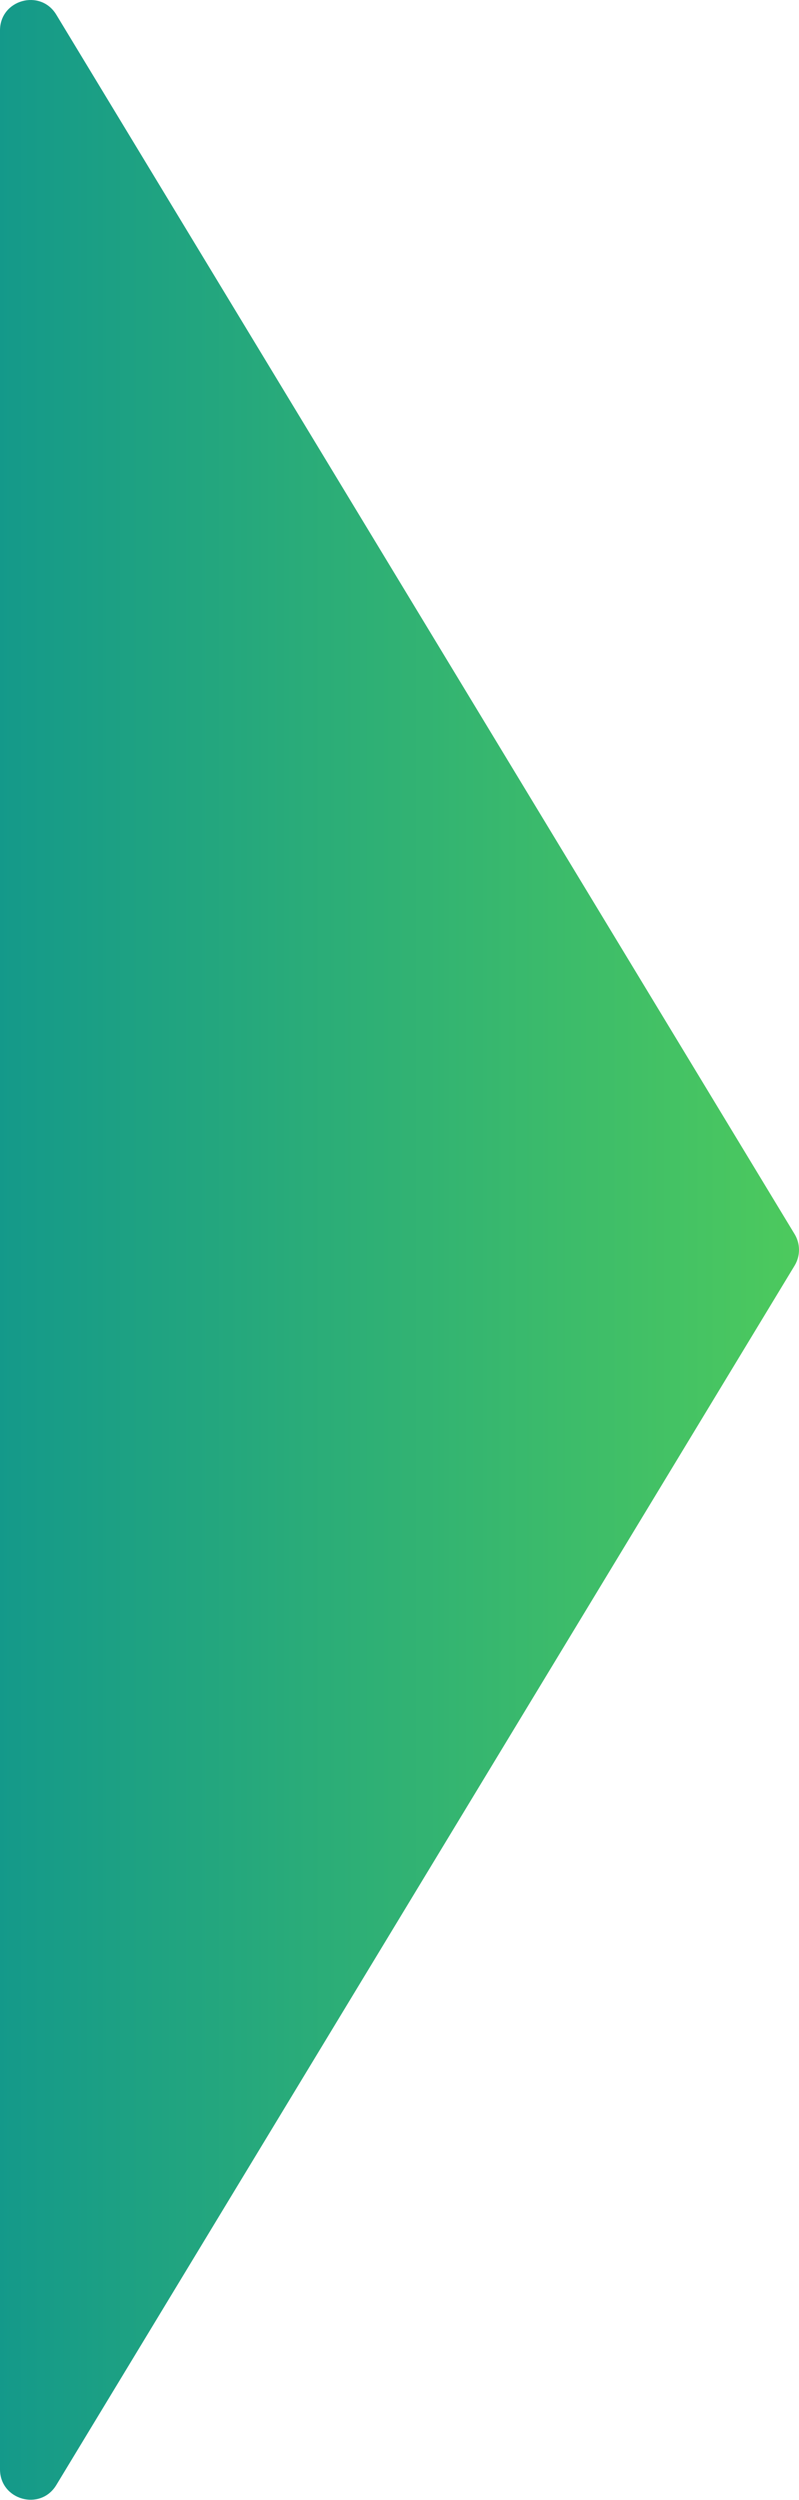 <?xml version="1.0" encoding="UTF-8"?> <svg xmlns="http://www.w3.org/2000/svg" width="316" height="988" viewBox="0 0 316 988" fill="none"> <path d="M314.263 487.701C316.579 491.523 316.579 496.317 314.263 500.139L22.265 982.038C15.972 992.424 1.29542e-05 987.963 1.3485e-05 975.819L5.56139e-05 12.021C5.61448e-05 -0.123 15.972 -4.585 22.265 5.802L314.263 487.701Z" fill="url(#paint0_linear_23_628)"></path> <defs> <linearGradient id="paint0_linear_23_628" x1="318.031" y1="493.92" x2="-106.01" y2="493.92" gradientUnits="userSpaceOnUse"> <stop stop-color="#4DCA5D"></stop> <stop offset="1" stop-color="#018999"></stop> </linearGradient> </defs> </svg> 
